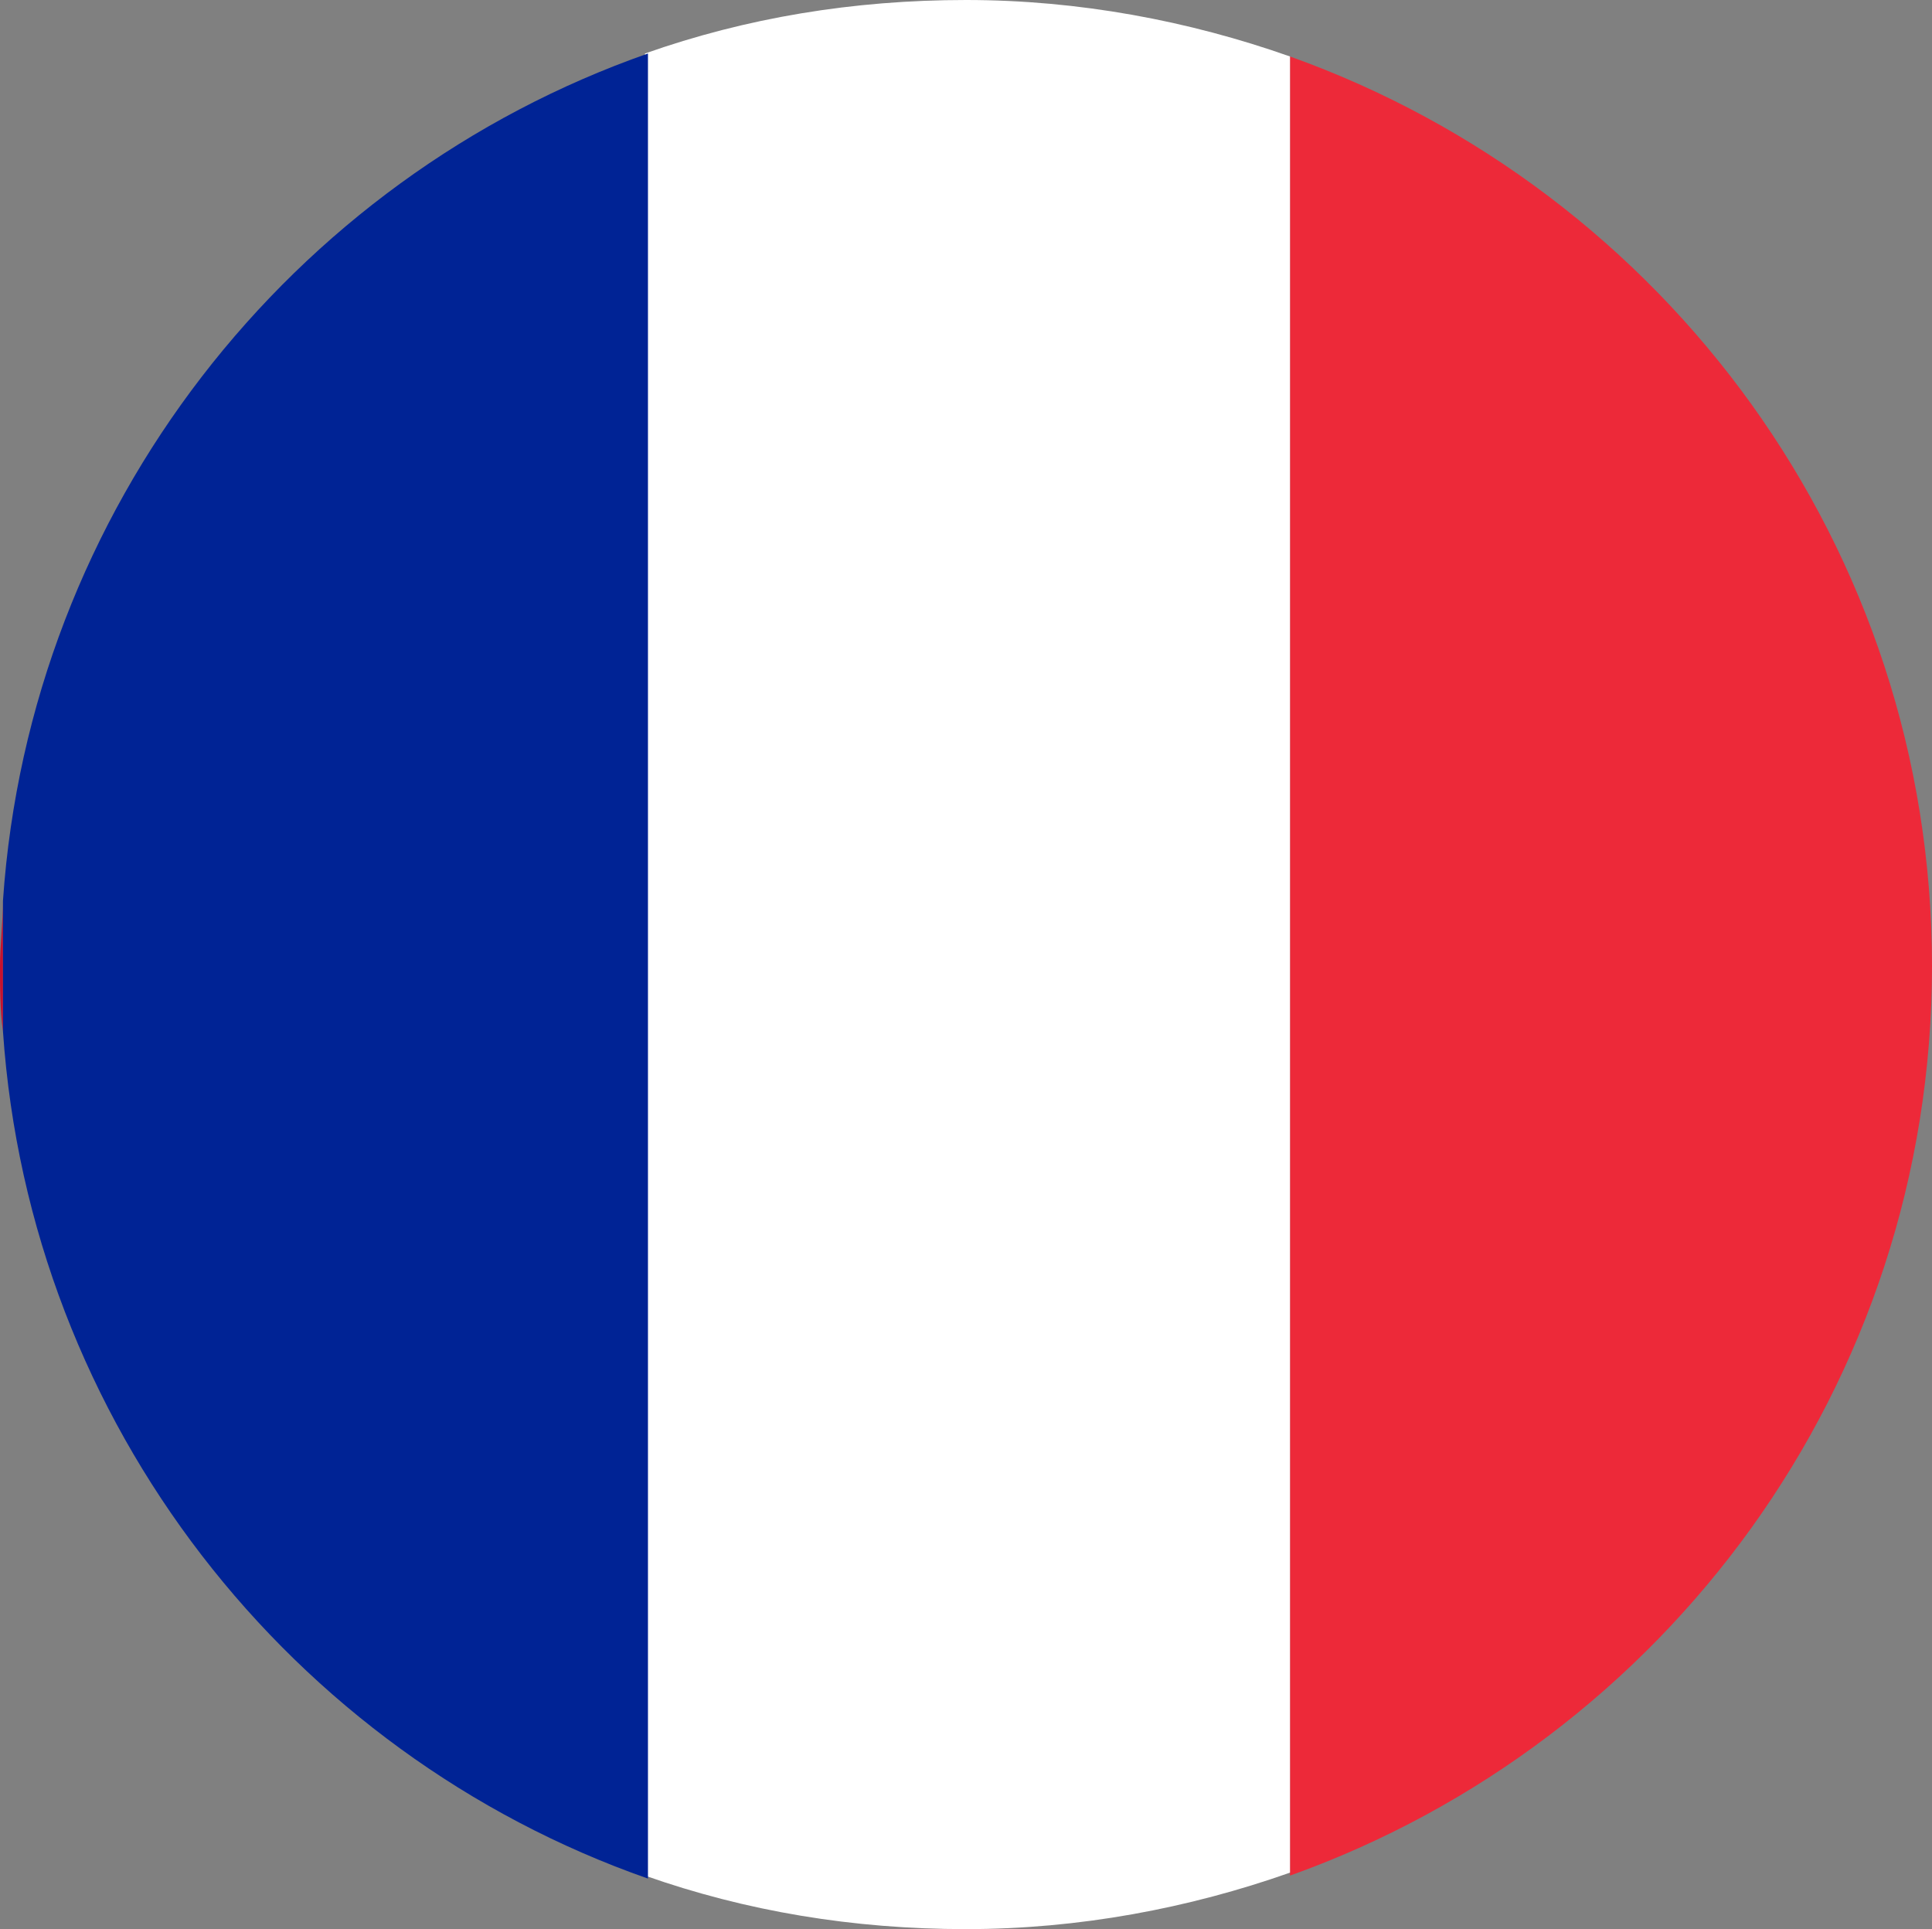 <?xml version="1.0" encoding="utf-8"?>
<!-- Generator: Adobe Illustrator 23.0.3, SVG Export Plug-In . SVG Version: 6.00 Build 0)  -->
<svg version="1.1" id="Layer_1" xmlns="http://www.w3.org/2000/svg" xmlns:xlink="http://www.w3.org/1999/xlink" x="0px" y="0px"
	 viewBox="0 0 65 64.9" style="enable-background:new 0 0 65 64.9;" xml:space="preserve">
<rect x="0" y="0" width="65" height="64.9" fill="#808080" stroke="none"/>
<style type="text/css">
	.st0{fill:#C8102E;}
	.st1{fill:#ED2939;}
	.st2{fill:#FFFFFF;}
	.st3{fill:#002395;}
</style>
<g>
	<path class="st0" d="M0,32.5c0,0.7,0,1.5,0.1,2.2v-4.4C0.1,31,0,31.8,0,32.5z"/>
	<path class="st1" d="M65,32.5c0-14.1-9-26.1-21.6-30.6v61.2C56,58.6,65,46.6,65,32.5z"/>
	<path class="st2" d="M43.4,1.9C40,0.7,36.3,0,32.5,0s-7.4,0.6-10.8,1.8v61.3c3.4,1.2,7,1.8,10.8,1.8S40,64.2,43.4,63L43.4,1.9z"/>
	<path class="st3" d="M21.8,63.2V1.8C9.8,6,1,17.1,0.1,30.3v4.4C1,47.9,9.8,59,21.8,63.2z"/>
</g>
</svg>
